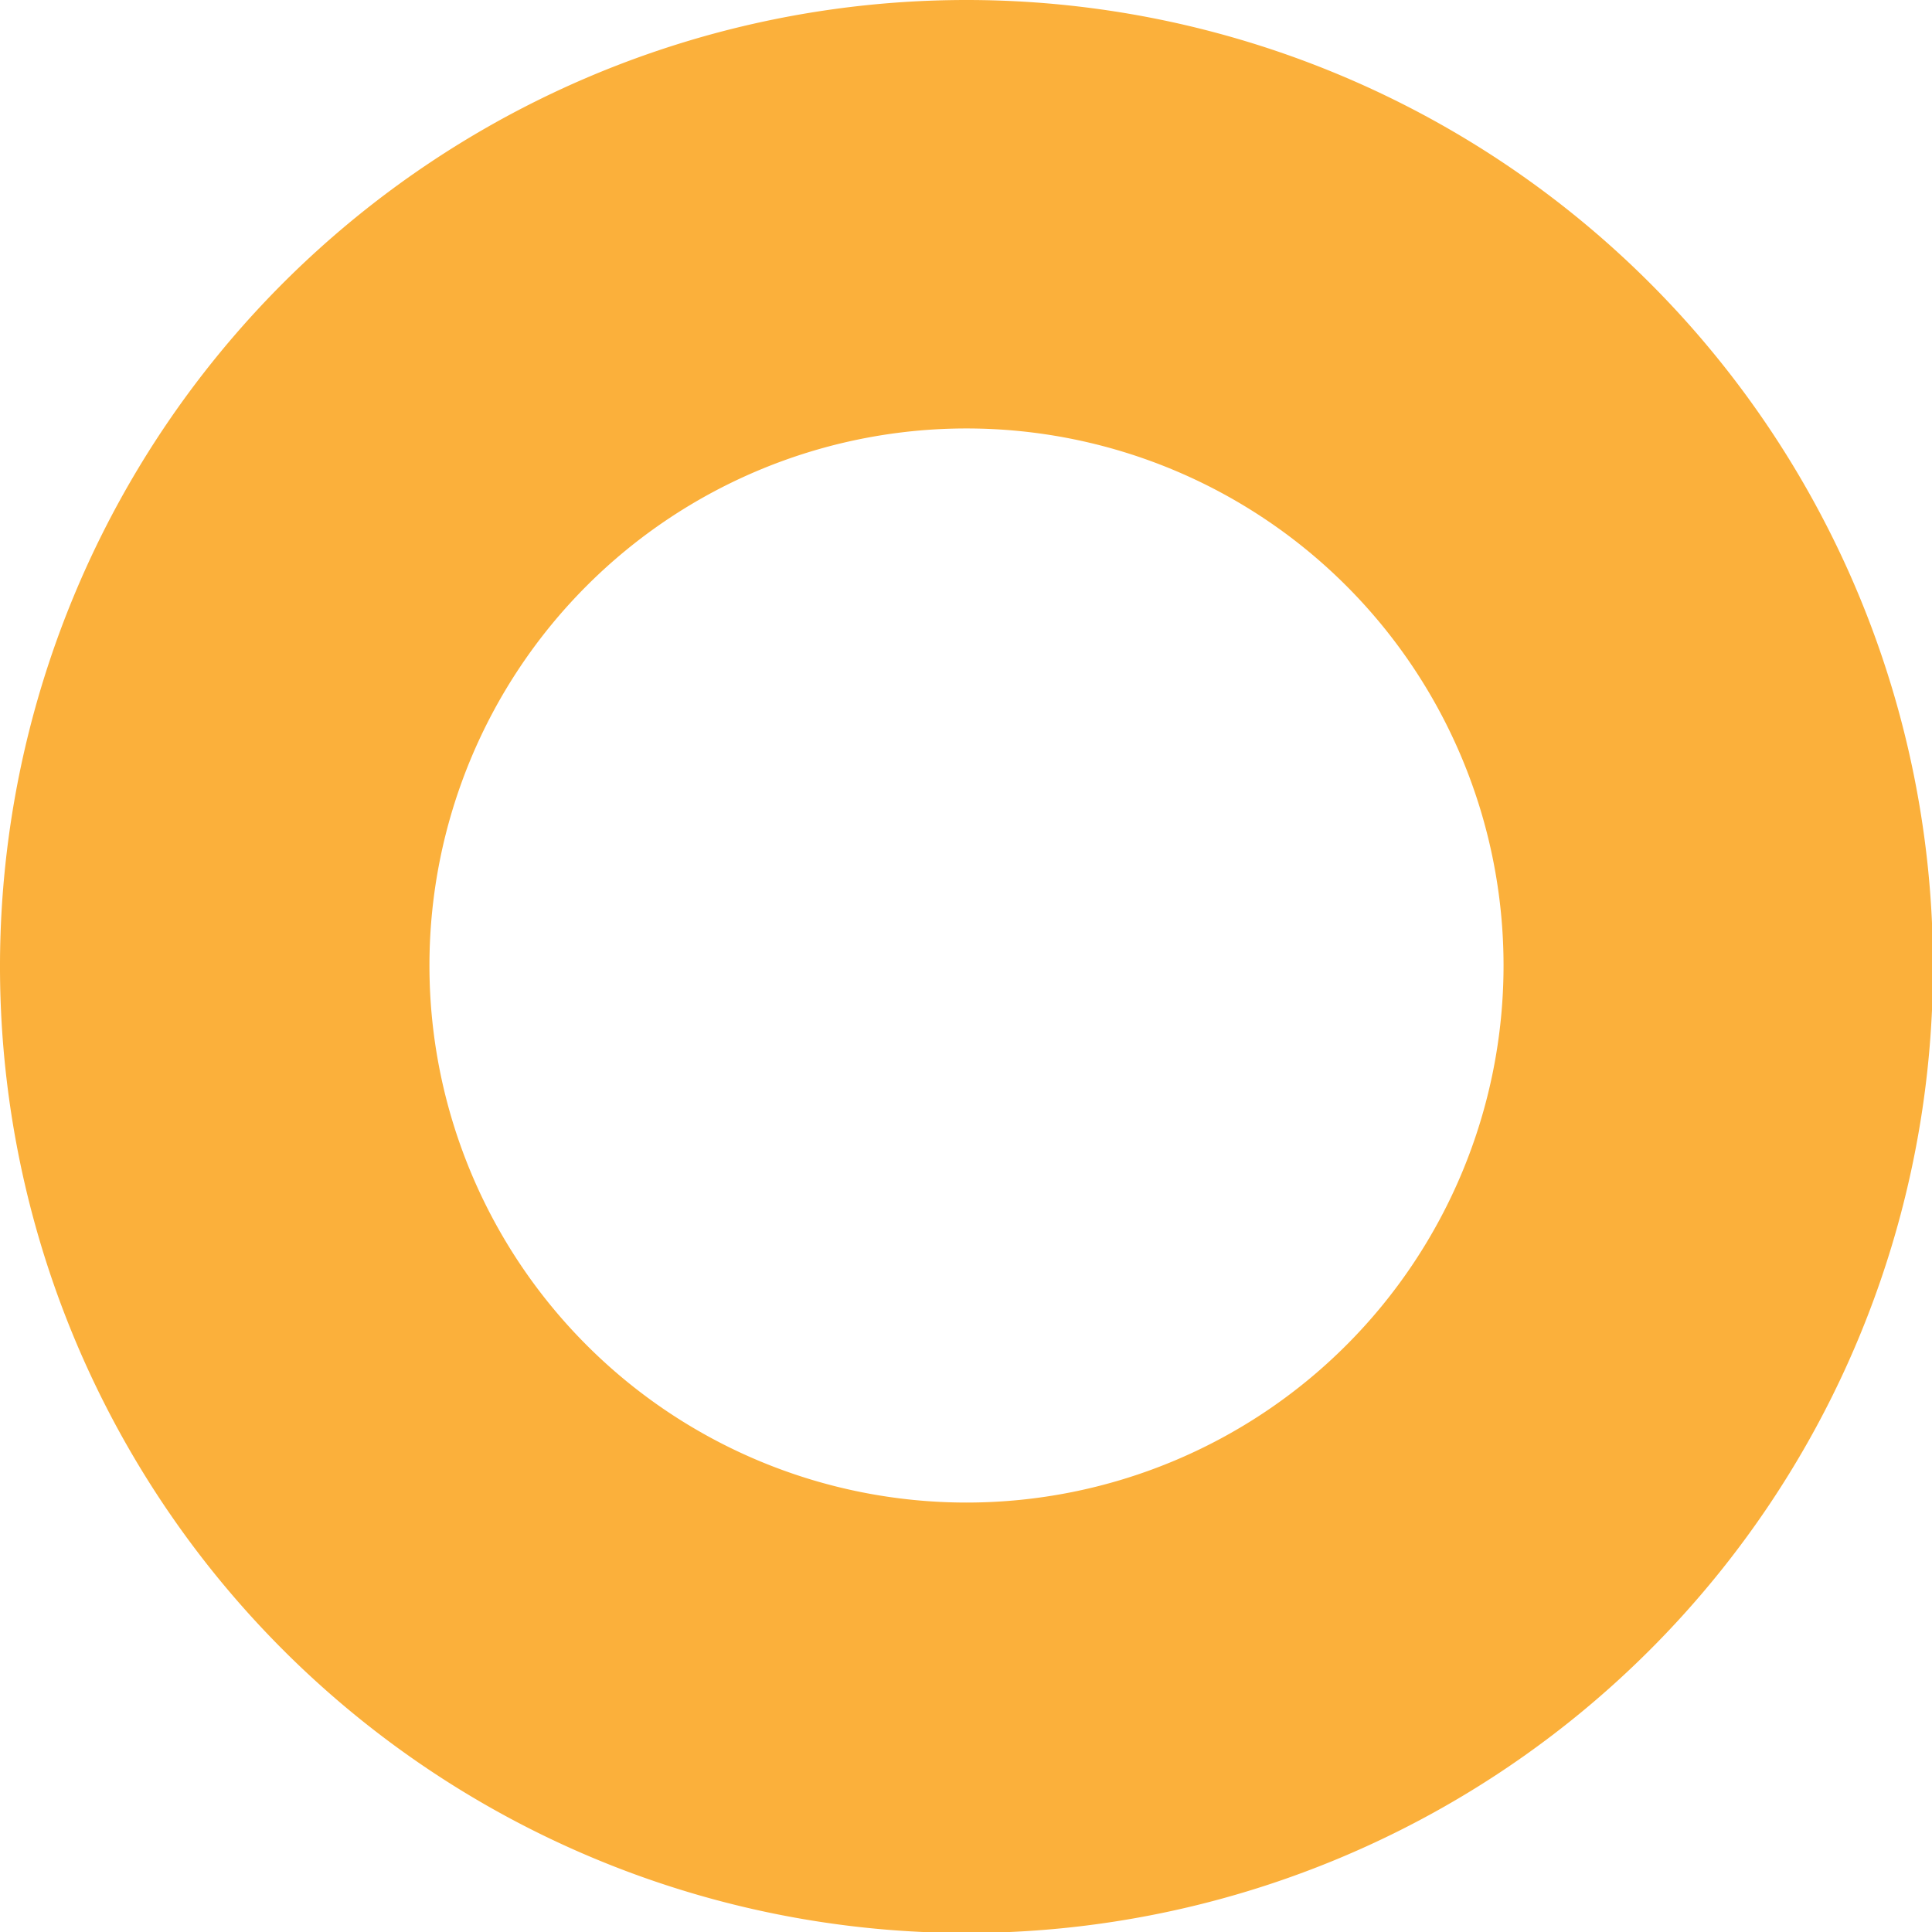 <svg viewBox="0 0 19.57 19.57" xmlns="http://www.w3.org/2000/svg"><path d="m9.79 0a9.79 9.79 0 1 0 9.79 9.79 9.79 9.79 0 0 0 -9.79-9.79zm0 15.22a5.44 5.44 0 1 1 5.44-5.44 5.44 5.44 0 0 1 -5.44 5.44z" fill="#fbb03b"/></svg>